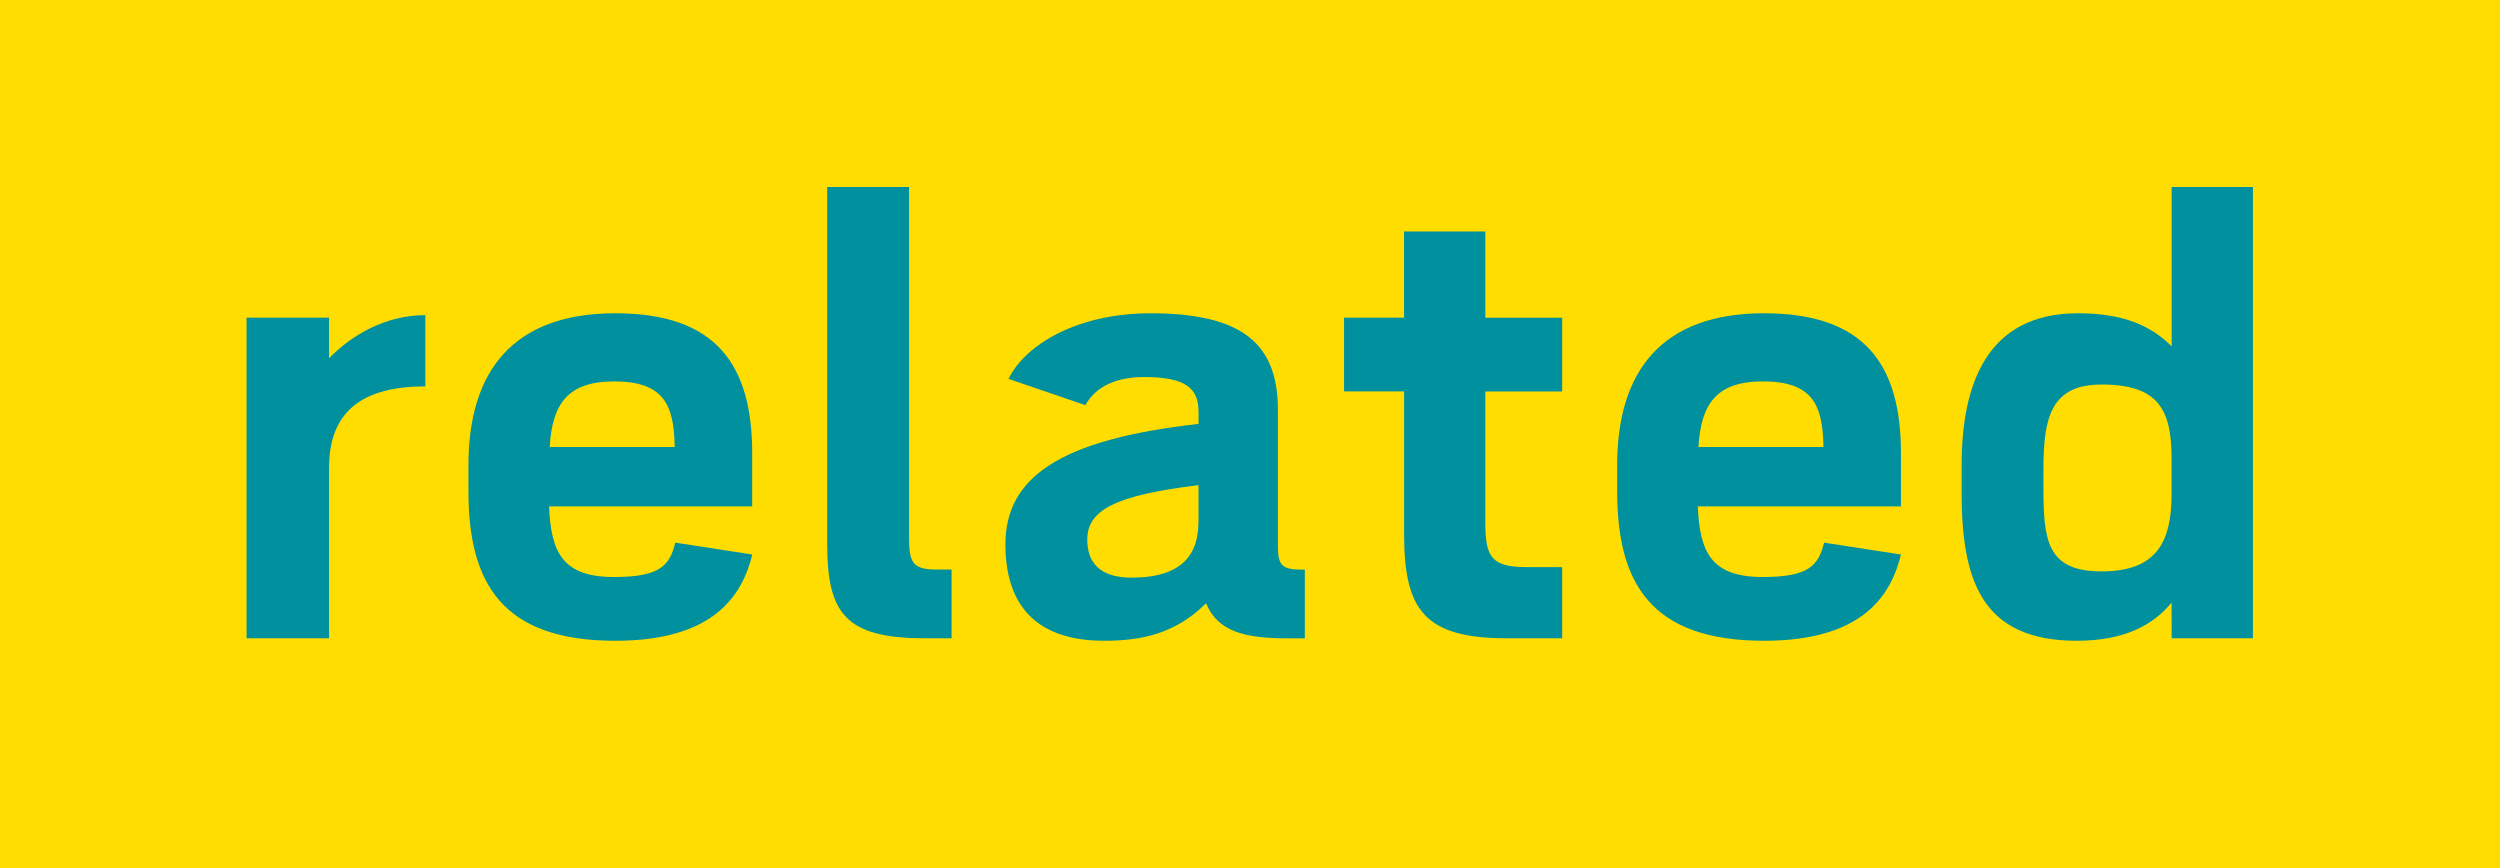 <svg id="Layer_1" data-name="Layer 1" xmlns="http://www.w3.org/2000/svg" viewBox="0 0 1080 375"><defs><style>.cls-1{fill:#fd0;}.cls-2{fill:#00909e;}</style></defs><title>OCC Web Article Graphics Remake</title><rect class="cls-1" width="1080" height="375"/><path class="cls-2" d="M142.16,275.73H106.52V137.22h35.64v17.55c9.72-10,24.3-18.63,41.58-18.63v30.78c-26.19,0-41.58,10-41.58,35.1Z"/><path class="cls-2" d="M265.82,276.81c-48.87,0-63.45-24.84-63.45-64.53V200.94c0-40.5,19.17-65.61,63.45-65.61,43.47,0,59.13,22.14,59.13,60.48v22.95H237.2c.81,20,5.94,30.51,28.08,30.51,19.71,0,24-4.86,26.46-14.85L325,239.55C320.63,257.37,308.21,276.81,265.82,276.81Zm-28.35-83.7h54c-.27-18.09-4.59-28.35-26.19-28.35C245,164.76,238.55,174.75,237.47,193.11Z"/><path class="cls-2" d="M357.35,235V80.79h35.37V231.72c0,10.8,1.08,14.31,11.61,14.31h6.75v29.7H399.47C365.18,275.73,357.35,264.93,357.35,235Z"/><path class="cls-2" d="M521,260.61c-13.23,13.23-28.08,16.2-44,16.2-32.13,0-42.66-18.36-42.66-41.58,0-28.89,23.22-45.36,83.43-52.11V178c0-10-5.13-15.12-23.49-15.12-14.31,0-21.87,5.67-25.38,12.15l-33.21-11.34c7-14.58,29.43-28.35,61.29-28.35,40.23,0,55.08,13.5,55.08,41.85V235c0,8.37.81,11.07,10,11.07h1.62v29.7h-7.56C537.43,275.73,526.09,272.76,521,260.61Zm-3.24-35.1V209.58c-35.37,4.32-48.06,10.53-48.06,23.49,0,9.72,5.13,16.47,19.17,16.47C511.24,249.54,517.72,239,517.72,225.51Z"/><path class="cls-2" d="M674.87,275.73h-24c-35.38,0-44.29-12.15-44.29-44.82V169.08H580.63V137.22h25.92V100h35.11v37.26h33.21v31.86H641.66v56.7c0,14.85,2.7,19.17,17.82,19.17h15.39Z"/><path class="cls-2" d="M762.08,276.81c-48.87,0-63.46-24.84-63.46-64.53V200.94c0-40.5,19.17-65.61,63.46-65.61,43.47,0,59.13,22.14,59.13,60.48v22.95H733.46c.81,20,5.94,30.51,28.08,30.51,19.71,0,24-4.86,26.46-14.85l33.21,5.13C816.89,257.37,804.47,276.81,762.08,276.81Zm-28.35-83.7h54c-.27-18.09-4.59-28.35-26.19-28.35C741.29,164.76,734.81,174.75,733.73,193.11Z"/><path class="cls-2" d="M938.12,260.34c-7.83,9.45-20,16.47-41,16.47-41.86,0-49.69-27.27-49.69-64.26V200.94c0-34.83,10.8-65.61,50.23-65.61,19.71,0,31.59,5.4,40.5,14.31V80.79h35.1V275.73h-35.1Zm0-47V198.24c0-21.06-5.4-32.13-30.24-32.13-21.88,0-25.12,14.31-25.12,36.72v7.29c0,23.22,1.36,36.72,25.12,36.72C931.91,246.84,938.12,233.88,938.12,213.36Z"/></svg>